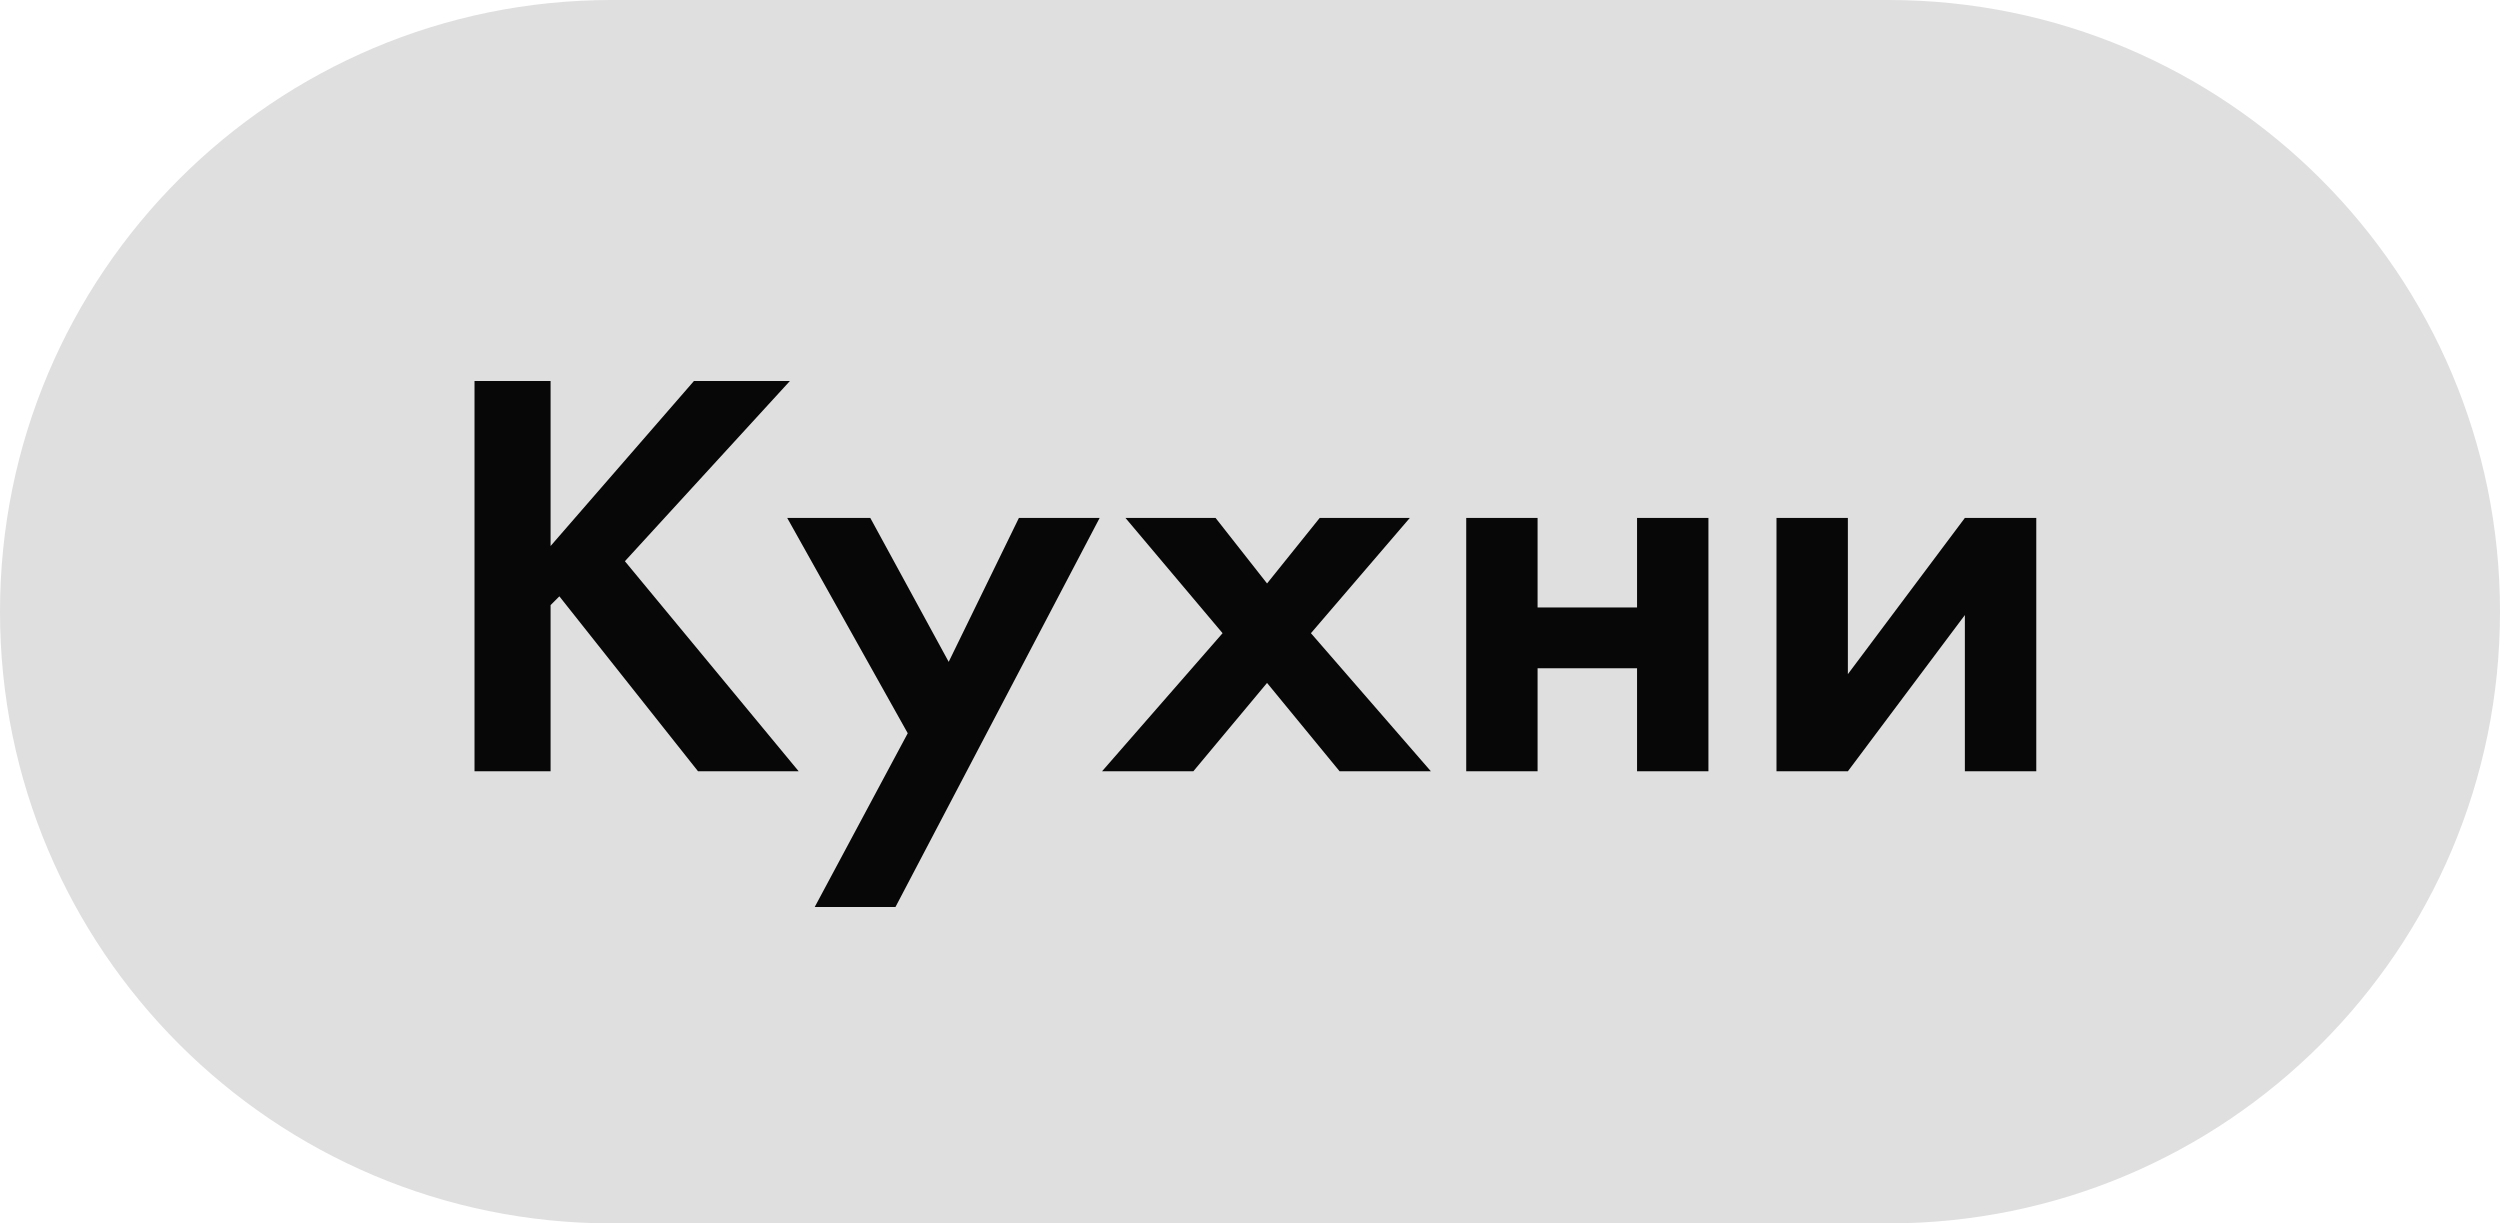 <?xml version="1.0" encoding="UTF-8"?> <svg xmlns="http://www.w3.org/2000/svg" width="94" height="46" viewBox="0 0 94 46" fill="none"> <path d="M0 23C0 10.297 10.297 0 23 0H71C83.703 0 94 10.297 94 23C94 35.703 83.703 46 71 46H23C10.297 46 0 35.703 0 23Z" fill="#DFDFDF"></path> <path d="M20.702 14.326V20.53L26.092 14.326H29.7L23.496 21.102L30.03 29H26.246L21.032 22.422L20.702 22.752V29H17.842V14.326H20.702ZM30.633 34.104L34.131 27.57L29.599 19.474H32.723L35.671 24.886L38.311 19.474H41.347L33.669 34.104H30.633ZM41.437 29L45.969 23.808L42.317 19.474H45.705L47.641 21.938L49.621 19.474H53.009L49.291 23.808L53.801 29H50.369L47.641 25.678L44.869 29H41.437ZM55.13 29V19.474H57.813V22.84H61.553V19.474H64.237V29H61.553V25.128H57.813V29H55.13ZM66.796 19.474H69.48V25.348L73.879 19.474H76.564V29H73.879V23.126L69.48 29H66.796V19.474Z" fill="#070707"></path> </svg> 